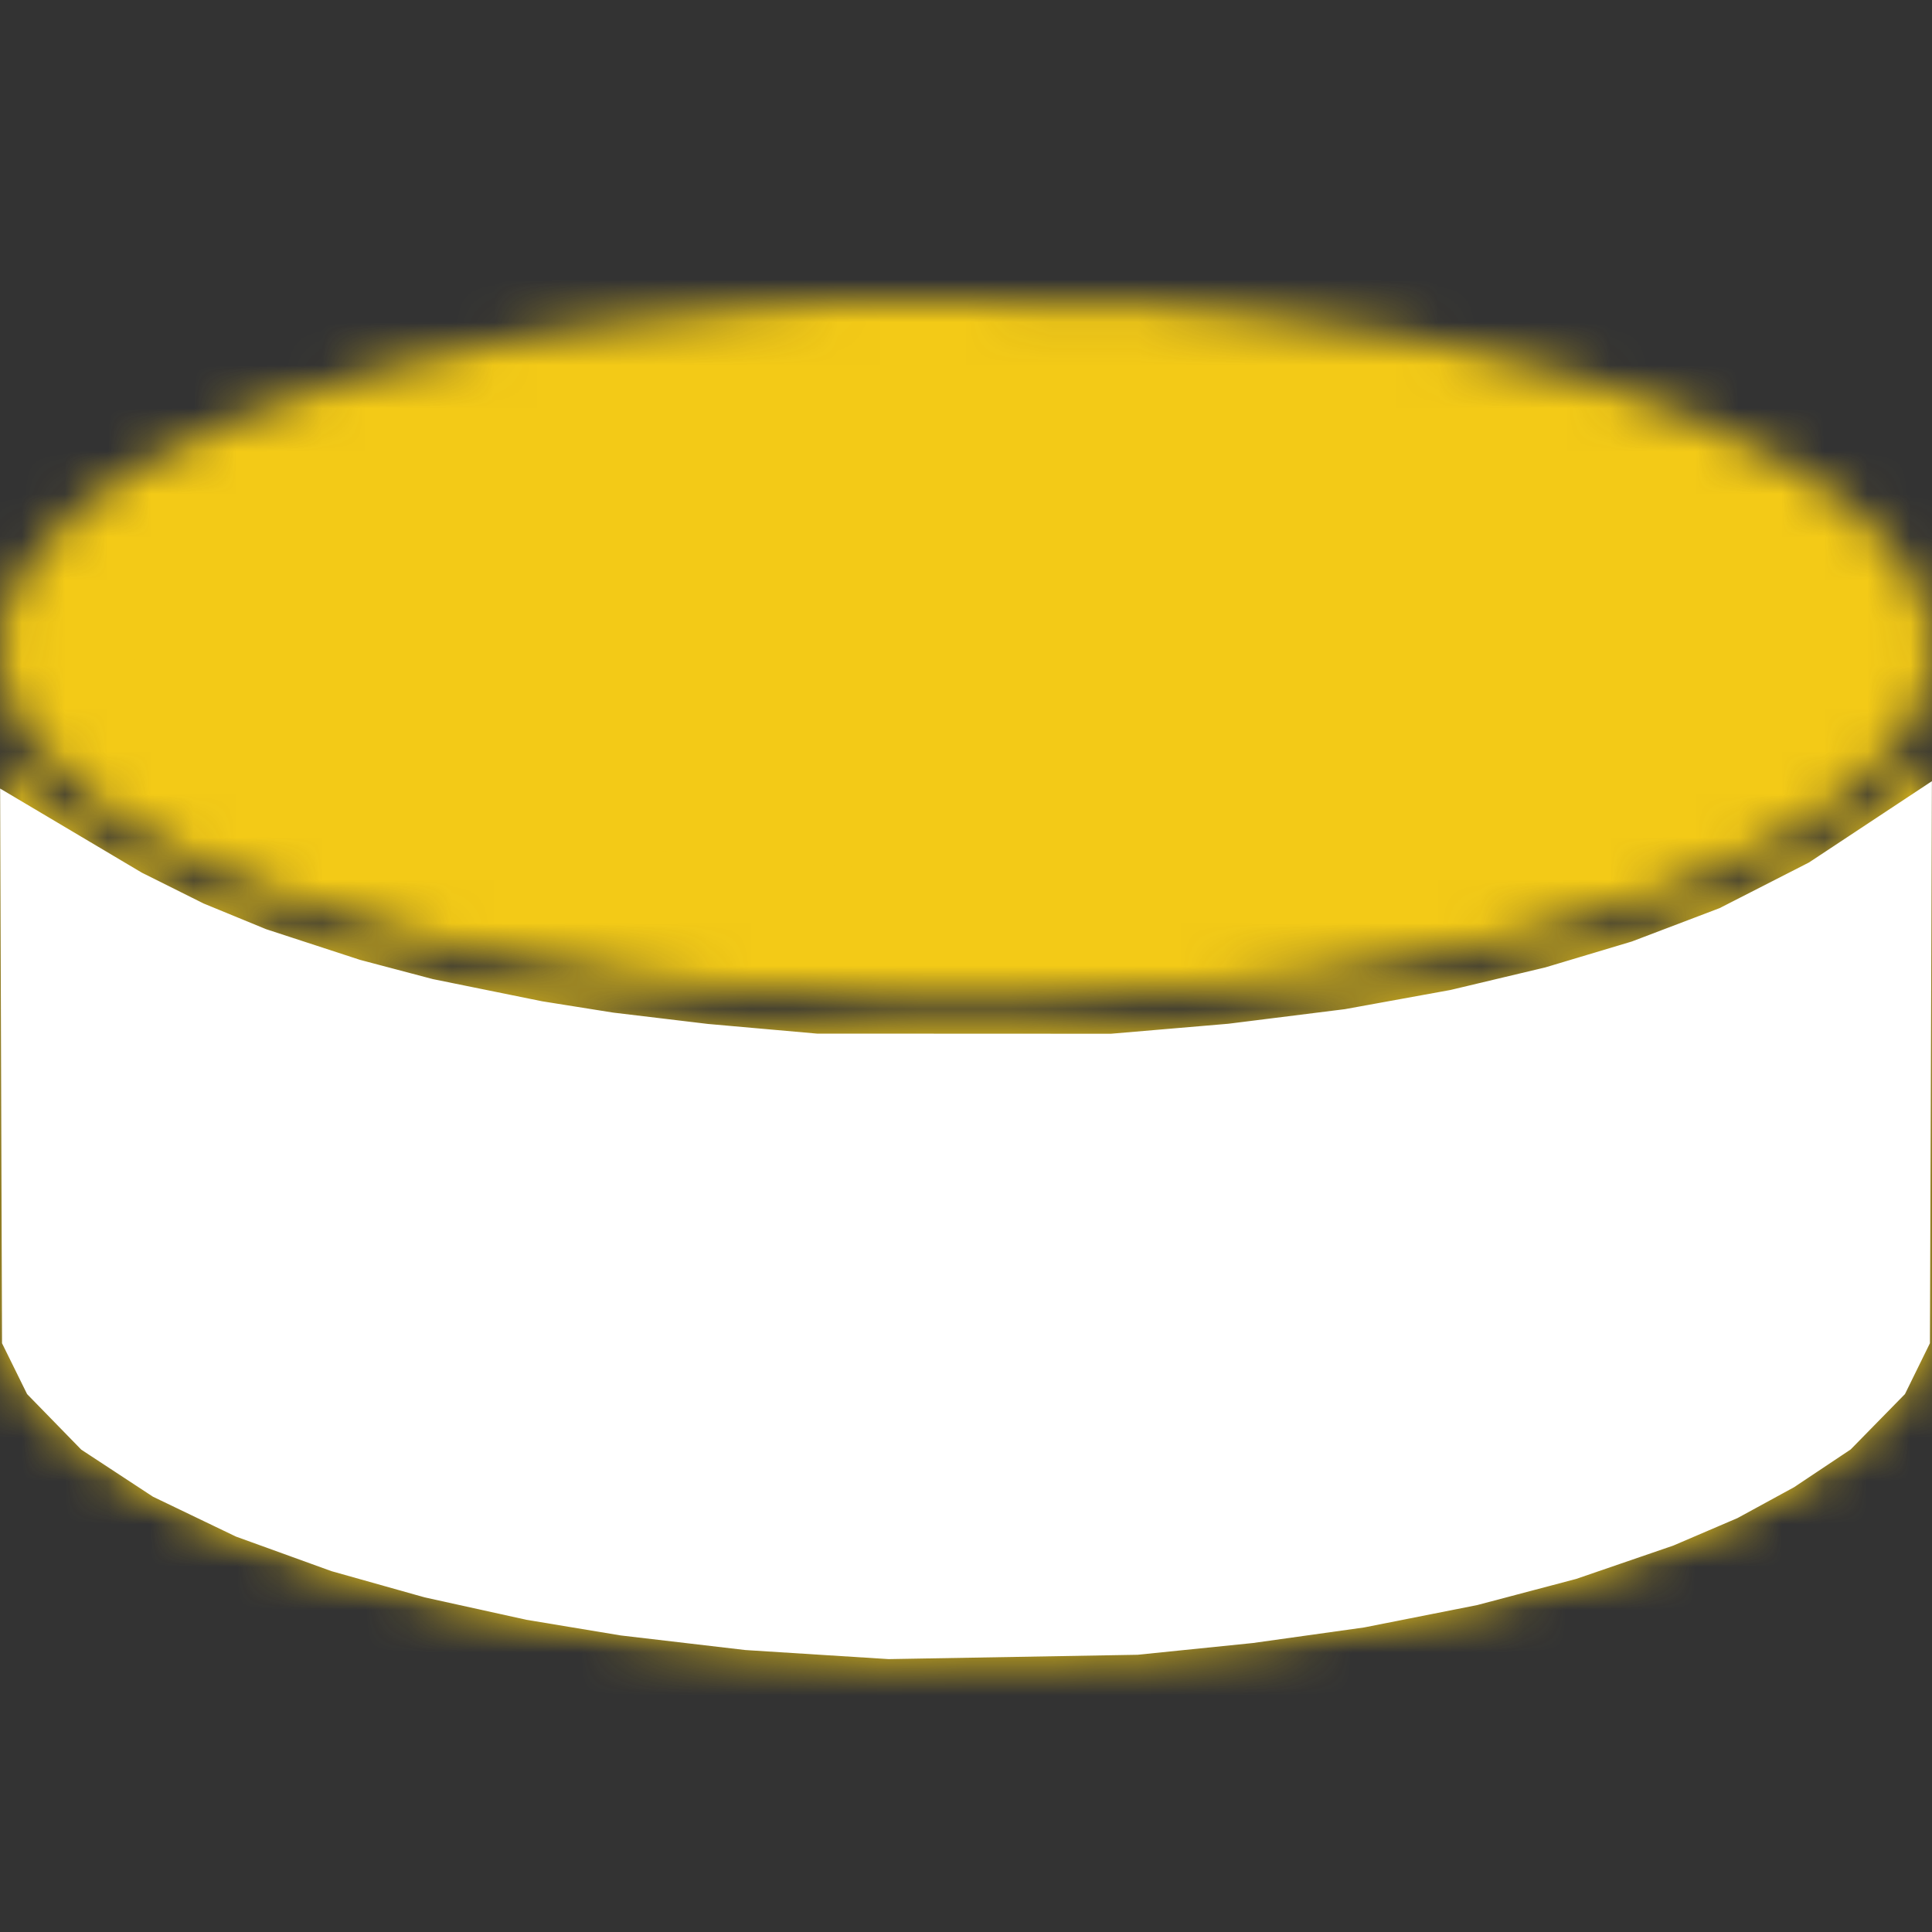 <svg width="45" height="45" viewBox="0 0 45 45" fill="none" xmlns="http://www.w3.org/2000/svg">
<rect x="0" y="0" width="45" height="45" fill="#333333" stroke="none"/>
<mask id="path-1-inside-1_581_12" fill="white">
<path fill-rule="evenodd" clip-rule="evenodd" d="M18.545 7.078L17.447 7.156L15.831 7.338L14.216 7.52L12.937 7.736L11.657 7.953L10.29 8.268L8.923 8.583L7.342 9.107L5.76 9.632L4.584 10.198L3.407 10.764L2.671 11.259L1.935 11.754L1.317 12.376L0.698 12.998L0.373 13.657L0.048 14.315V15.112V15.909L0.347 16.522L0.647 17.135L1.358 17.845L2.069 18.555L2.603 18.915L3.138 19.275L3.965 19.716L4.793 20.157L5.935 20.606L7.078 21.055L8.396 21.438L9.714 21.82L10.725 22.046L11.735 22.271L13.361 22.531L14.986 22.792L16.305 22.928L17.623 23.065L19.116 23.153L20.61 23.241L22.468 23.242L24.326 23.243L25.895 23.151L27.465 23.06L29.046 22.887L30.628 22.714L31.946 22.492L33.264 22.27L34.451 21.999L35.637 21.728L36.806 21.386L37.975 21.045L39.003 20.642L40.031 20.239L40.948 19.757L41.865 19.276L42.506 18.833L43.146 18.391L43.752 17.753L44.358 17.114L44.655 16.512L44.952 15.909V15.112V14.314L44.627 13.656L44.301 12.998L43.668 12.361L43.035 11.724L42.32 11.248L41.605 10.773L40.423 10.202L39.24 9.631L38.054 9.227L36.867 8.823L35.901 8.565L34.934 8.307L33.698 8.045L32.463 7.784L30.93 7.562L29.398 7.34L27.992 7.201L26.586 7.062L23.115 7.031L19.644 7L18.545 7.078ZM0.024 24.475L0.048 31.287L0.339 31.879L0.63 32.471L1.262 33.118L1.893 33.766L2.728 34.313L3.563 34.861L4.529 35.325L5.496 35.79L6.608 36.193L7.721 36.595L8.805 36.9L9.89 37.206L11.076 37.467L12.262 37.729L13.361 37.911L14.459 38.093L15.909 38.263L17.359 38.433L19.029 38.538L20.698 38.644L23.598 38.593L26.498 38.543L27.839 38.406L29.18 38.269L30.475 38.088L31.771 37.907L33.089 37.646L34.407 37.386L35.559 37.081L36.712 36.776L37.844 36.388L38.976 35.999L39.723 35.679L40.47 35.359L41.129 35L41.788 34.64L42.447 34.2L43.106 33.76L43.738 33.115L44.369 32.471L44.66 31.879L44.952 31.287L44.976 24.503L45 17.718L44.271 18.438L43.542 19.157L42.841 19.621L42.14 20.086L41.094 20.62L40.049 21.154L39.029 21.541L38.01 21.929L36.999 22.231L35.989 22.534L34.89 22.796L33.792 23.057L32.561 23.281L31.331 23.505L29.969 23.675L28.607 23.846L27.245 23.962L25.883 24.078L22.456 24.076L19.029 24.075L17.755 23.962L16.48 23.849L15.382 23.717L14.283 23.585L13.449 23.453L12.614 23.32L11.347 23.062L10.08 22.805L9.238 22.582L8.396 22.36L7.297 22.002L6.199 21.643L5.468 21.342L4.736 21.042L4.018 20.683L3.299 20.324L2.772 20.011L2.245 19.697L1.528 19.143L0.811 18.589L0.406 18.126L0 17.663L0.024 24.475Z"/>
</mask>
<path fill-rule="evenodd" clip-rule="evenodd" d="M18.545 7.078L17.447 7.156L15.831 7.338L14.216 7.52L12.937 7.736L11.657 7.953L10.29 8.268L8.923 8.583L7.342 9.107L5.76 9.632L4.584 10.198L3.407 10.764L2.671 11.259L1.935 11.754L1.317 12.376L0.698 12.998L0.373 13.657L0.048 14.315V15.112V15.909L0.347 16.522L0.647 17.135L1.358 17.845L2.069 18.555L2.603 18.915L3.138 19.275L3.965 19.716L4.793 20.157L5.935 20.606L7.078 21.055L8.396 21.438L9.714 21.82L10.725 22.046L11.735 22.271L13.361 22.531L14.986 22.792L16.305 22.928L17.623 23.065L19.116 23.153L20.61 23.241L22.468 23.242L24.326 23.243L25.895 23.151L27.465 23.06L29.046 22.887L30.628 22.714L31.946 22.492L33.264 22.27L34.451 21.999L35.637 21.728L36.806 21.386L37.975 21.045L39.003 20.642L40.031 20.239L40.948 19.757L41.865 19.276L42.506 18.833L43.146 18.391L43.752 17.753L44.358 17.114L44.655 16.512L44.952 15.909V15.112V14.314L44.627 13.656L44.301 12.998L43.668 12.361L43.035 11.724L42.32 11.248L41.605 10.773L40.423 10.202L39.24 9.631L38.054 9.227L36.867 8.823L35.901 8.565L34.934 8.307L33.698 8.045L32.463 7.784L30.93 7.562L29.398 7.34L27.992 7.201L26.586 7.062L23.115 7.031L19.644 7L18.545 7.078ZM0.024 24.475L0.048 31.287L0.339 31.879L0.63 32.471L1.262 33.118L1.893 33.766L2.728 34.313L3.563 34.861L4.529 35.325L5.496 35.79L6.608 36.193L7.721 36.595L8.805 36.9L9.89 37.206L11.076 37.467L12.262 37.729L13.361 37.911L14.459 38.093L15.909 38.263L17.359 38.433L19.029 38.538L20.698 38.644L23.598 38.593L26.498 38.543L27.839 38.406L29.18 38.269L30.475 38.088L31.771 37.907L33.089 37.646L34.407 37.386L35.559 37.081L36.712 36.776L37.844 36.388L38.976 35.999L39.723 35.679L40.47 35.359L41.129 35L41.788 34.64L42.447 34.2L43.106 33.76L43.738 33.115L44.369 32.471L44.66 31.879L44.952 31.287L44.976 24.503L45 17.718L44.271 18.438L43.542 19.157L42.841 19.621L42.14 20.086L41.094 20.62L40.049 21.154L39.029 21.541L38.01 21.929L36.999 22.231L35.989 22.534L34.89 22.796L33.792 23.057L32.561 23.281L31.331 23.505L29.969 23.675L28.607 23.846L27.245 23.962L25.883 24.078L22.456 24.076L19.029 24.075L17.755 23.962L16.48 23.849L15.382 23.717L14.283 23.585L13.449 23.453L12.614 23.32L11.347 23.062L10.08 22.805L9.238 22.582L8.396 22.36L7.297 22.002L6.199 21.643L5.468 21.342L4.736 21.042L4.018 20.683L3.299 20.324L2.772 20.011L2.245 19.697L1.528 19.143L0.811 18.589L0.406 18.126L0 17.663L0.024 24.475Z" fill="#F3CA17" stroke="#F3CA17" stroke-width="6" mask="url(#path-1-inside-1_581_12)"/>
<path d="M1.512 21.007L2.533 21.613L2.58 21.641L2.629 21.666L4.066 22.383L4.115 22.408L4.166 22.429L5.628 23.03L5.68 23.052L5.734 23.069L7.93 23.786L7.971 23.799L8.013 23.81L9.697 24.255L9.739 24.266L9.782 24.275L12.315 24.789L12.346 24.796L12.378 24.801L14.047 25.067L14.076 25.071L14.105 25.075L16.302 25.338L16.325 25.341L16.348 25.343L18.896 25.569L18.962 25.575L19.028 25.575L25.882 25.578L25.946 25.578L26.01 25.572L28.734 25.34L28.764 25.338L28.793 25.334L31.517 24.993L31.559 24.988L31.6 24.98L34.06 24.533L34.1 24.526L34.139 24.516L36.336 23.993L36.378 23.983L36.419 23.971L38.44 23.366L38.492 23.35L38.543 23.331L40.581 22.556L40.658 22.527L40.731 22.49L42.822 21.422L42.898 21.383L42.968 21.336L43.488 20.992L43.453 30.935L43.13 31.593L42.144 32.599L41.011 33.355L39.814 34.008L38.437 34.598L36.276 35.34L34.069 35.923L31.521 36.427L29 36.78L26.409 37.044L20.733 37.143L17.494 36.938L14.669 36.607L12.547 36.255L10.255 35.75L8.18 35.166L6.077 34.405L4.302 33.552L2.853 32.601L1.871 31.594L1.546 30.935L1.512 21.007Z" fill="white" stroke="white" stroke-width="3"/>
</svg>
